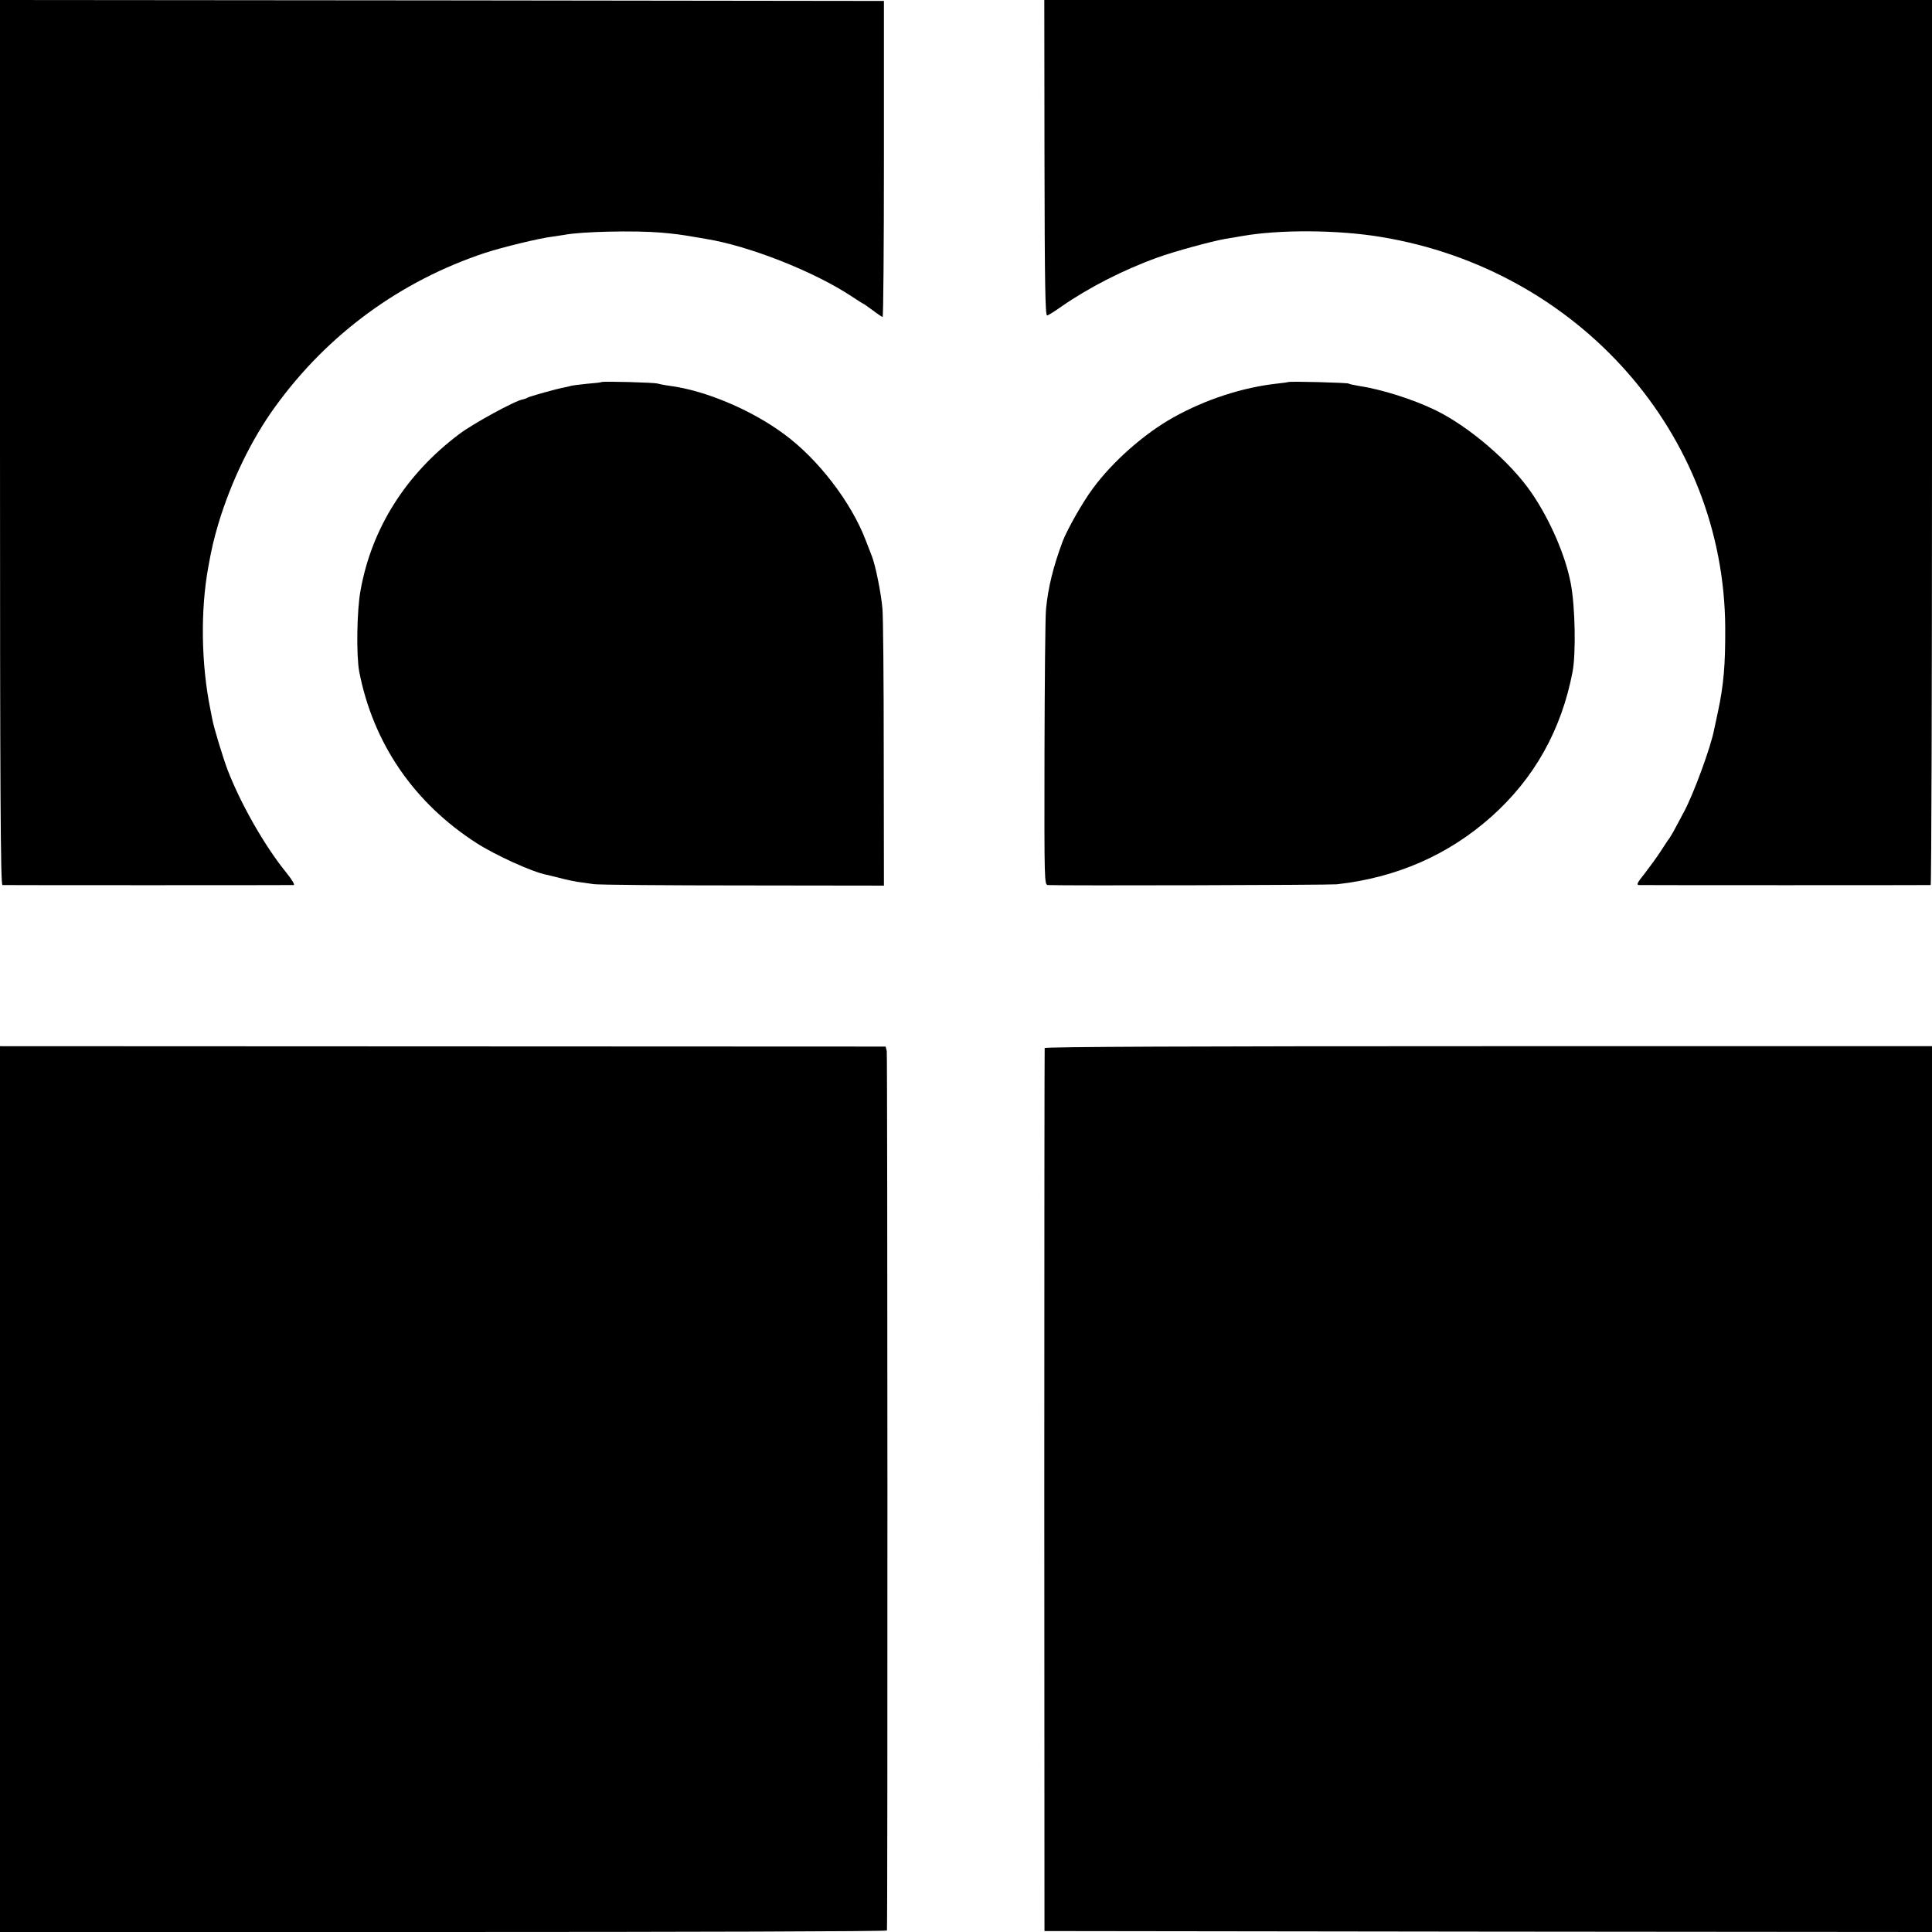 <?xml version="1.0" standalone="no"?>
<!DOCTYPE svg PUBLIC "-//W3C//DTD SVG 20010904//EN"
 "http://www.w3.org/TR/2001/REC-SVG-20010904/DTD/svg10.dtd">
<svg version="1.0" xmlns="http://www.w3.org/2000/svg"
 width="1024pt" height="1024pt" viewBox="0 0 1024 1024"
 preserveAspectRatio="xMidYMid meet">
<g transform="translate(0,1024) scale(0.1,-0.1)"
fill="#000000" stroke="none">
<path d="M0 7895 c0 -1869 3 -2345 13 -2346 16 -1 1528 -1 1544 0 7 1 -10 29
-38 64 -116 142 -243 366 -313 547 -25 67 -73 224 -81 269 -3 14 -7 37 -10 51
-49 241 -53 525 -11 755 19 104 28 142 54 231 67 222 175 446 301 619 277 383
662 665 1110 814 91 30 292 79 361 87 19 3 46 7 60 9 90 18 377 24 515 12 76
-7 100 -10 170 -22 17 -3 46 -8 65 -11 230 -37 575 -173 774 -305 32 -21 60
-39 62 -39 2 0 24 -16 50 -35 25 -19 49 -35 52 -35 4 0 7 377 7 838 l0 837
-2343 3 -2342 2 0 -2345z"/>
<path d="M5536 9403 c1 -667 4 -837 14 -835 7 1 40 22 74 46 145 101 330 196
511 261 87 32 290 87 360 99 17 3 57 9 89 15 199 35 508 33 736 -5 1049 -173
1818 -1045 1824 -2069 1 -200 -8 -305 -39 -450 -8 -38 -17 -80 -20 -93 -17
-91 -109 -341 -159 -434 -13 -24 -34 -63 -47 -88 -13 -25 -28 -49 -32 -55 -5
-5 -25 -36 -45 -67 -20 -31 -59 -84 -85 -118 -39 -48 -45 -60 -30 -61 23 -1
1535 -1 1546 0 4 1 7 1056 7 2346 l0 2345 -2352 0 -2353 0 1 -837z"/>
<path d="M3188 8215 c-2 -2 -36 -6 -76 -9 -40 -4 -78 -9 -85 -11 -6 -2 -24 -6
-38 -9 -36 -6 -182 -47 -194 -54 -5 -4 -16 -7 -24 -9 -38 -5 -265 -129 -336
-183 -284 -213 -465 -500 -524 -829 -20 -107 -23 -346 -7 -431 74 -380 290
-695 621 -908 99 -64 297 -154 370 -168 6 -1 37 -9 70 -17 33 -9 76 -18 95
-21 19 -2 57 -8 84 -12 27 -4 385 -7 795 -7 l746 -1 -1 700 c0 384 -3 731 -7
769 -7 82 -38 235 -57 280 -4 11 -18 47 -31 80 -77 203 -253 432 -433 564
-174 129 -417 231 -606 256 -25 3 -54 9 -65 12 -19 6 -291 13 -297 8z"/>
<path d="M6828 8215 c-2 -1 -28 -5 -58 -8 -183 -20 -381 -84 -552 -180 -154
-86 -320 -233 -425 -375 -55 -74 -136 -217 -161 -282 -50 -135 -77 -244 -88
-360 -4 -41 -7 -387 -8 -768 -1 -685 -1 -692 19 -693 86 -4 1491 0 1530 4 316
35 591 155 819 358 228 203 372 460 431 769 18 95 14 341 -9 464 -27 148 -110
340 -208 483 -111 163 -330 351 -508 438 -120 59 -290 112 -410 130 -24 4 -48
9 -52 12 -9 5 -314 13 -320 8z"/>
<path d="M0 2348 l0 -2348 2350 0 c1293 0 2350 3 2351 8 4 33 3 4643 -1 4661
l-6 24 -2347 1 -2347 1 0 -2347z"/>
<path d="M5537 4685 c-1 -5 -2 -1061 -2 -2345 l1 -2335 2352 -3 2352 -2 0
2347 0 2348 -2350 0 c-1558 0 -2351 -3 -2353 -10z"/>
</g>
</svg>
